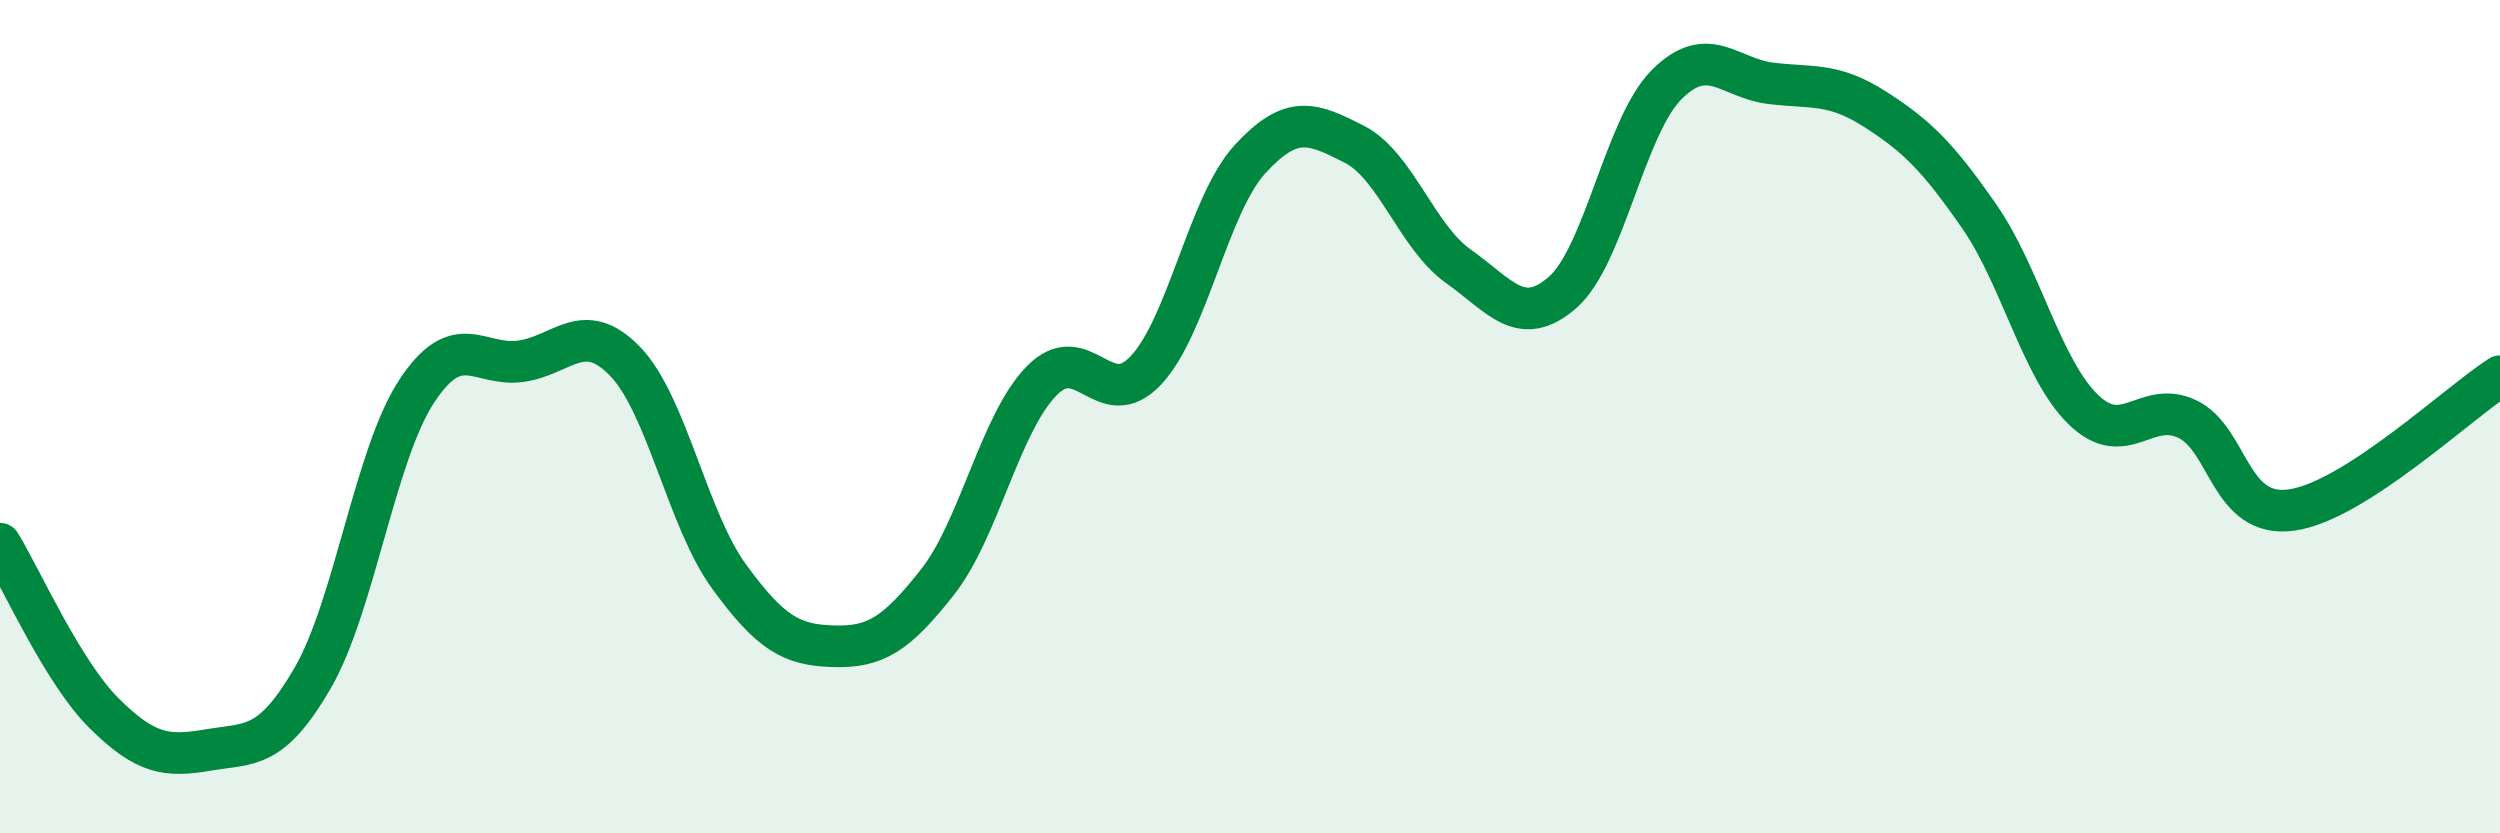 
    <svg width="60" height="20" viewBox="0 0 60 20" xmlns="http://www.w3.org/2000/svg">
      <path
        d="M 0,13.05 C 0.5,13.86 1.5,16.13 2.5,17.12 C 3.5,18.11 4,18.17 5,18 C 6,17.83 6.5,18 7.5,16.28 C 8.5,14.56 9,10.91 10,9.39 C 11,7.87 11.5,8.81 12.5,8.67 C 13.5,8.53 14,7.64 15,8.67 C 16,9.7 16.5,12.47 17.5,13.84 C 18.5,15.21 19,15.48 20,15.51 C 21,15.54 21.5,15.24 22.5,13.97 C 23.5,12.7 24,10.16 25,9.14 C 26,8.12 26.5,9.95 27.5,8.89 C 28.5,7.83 29,4.91 30,3.82 C 31,2.73 31.5,2.95 32.5,3.46 C 33.5,3.97 34,5.68 35,6.39 C 36,7.1 36.5,7.89 37.5,7.02 C 38.5,6.15 39,3.03 40,2.03 C 41,1.03 41.5,1.88 42.5,2 C 43.5,2.12 44,1.98 45,2.62 C 46,3.26 46.5,3.75 47.5,5.19 C 48.5,6.63 49,8.86 50,9.83 C 51,10.8 51.5,9.58 52.5,10.06 C 53.5,10.54 53.5,12.45 55,12.24 C 56.5,12.03 59,9.67 60,9.03L60 20L0 20Z"
        fill="#008740"
        opacity="0.1"
        stroke-linecap="round"
        stroke-linejoin="round"
      />
      <path
        d="M 0,13.05 C 0.5,13.86 1.5,16.13 2.5,17.12 C 3.5,18.11 4,18.17 5,18 C 6,17.83 6.5,18 7.5,16.28 C 8.5,14.56 9,10.91 10,9.39 C 11,7.87 11.5,8.81 12.5,8.67 C 13.5,8.53 14,7.64 15,8.67 C 16,9.7 16.5,12.47 17.5,13.84 C 18.5,15.21 19,15.48 20,15.51 C 21,15.54 21.5,15.24 22.5,13.97 C 23.5,12.7 24,10.16 25,9.14 C 26,8.12 26.5,9.95 27.5,8.89 C 28.5,7.83 29,4.91 30,3.82 C 31,2.73 31.5,2.95 32.5,3.46 C 33.5,3.97 34,5.68 35,6.39 C 36,7.1 36.5,7.89 37.5,7.02 C 38.5,6.15 39,3.03 40,2.03 C 41,1.03 41.5,1.88 42.5,2 C 43.5,2.12 44,1.98 45,2.62 C 46,3.26 46.5,3.75 47.5,5.19 C 48.5,6.63 49,8.86 50,9.83 C 51,10.8 51.5,9.58 52.5,10.06 C 53.5,10.54 53.5,12.45 55,12.24 C 56.5,12.03 59,9.67 60,9.03"
        stroke="#008740"
        stroke-width="1"
        fill="none"
        stroke-linecap="round"
        stroke-linejoin="round"
      />
    </svg>
  